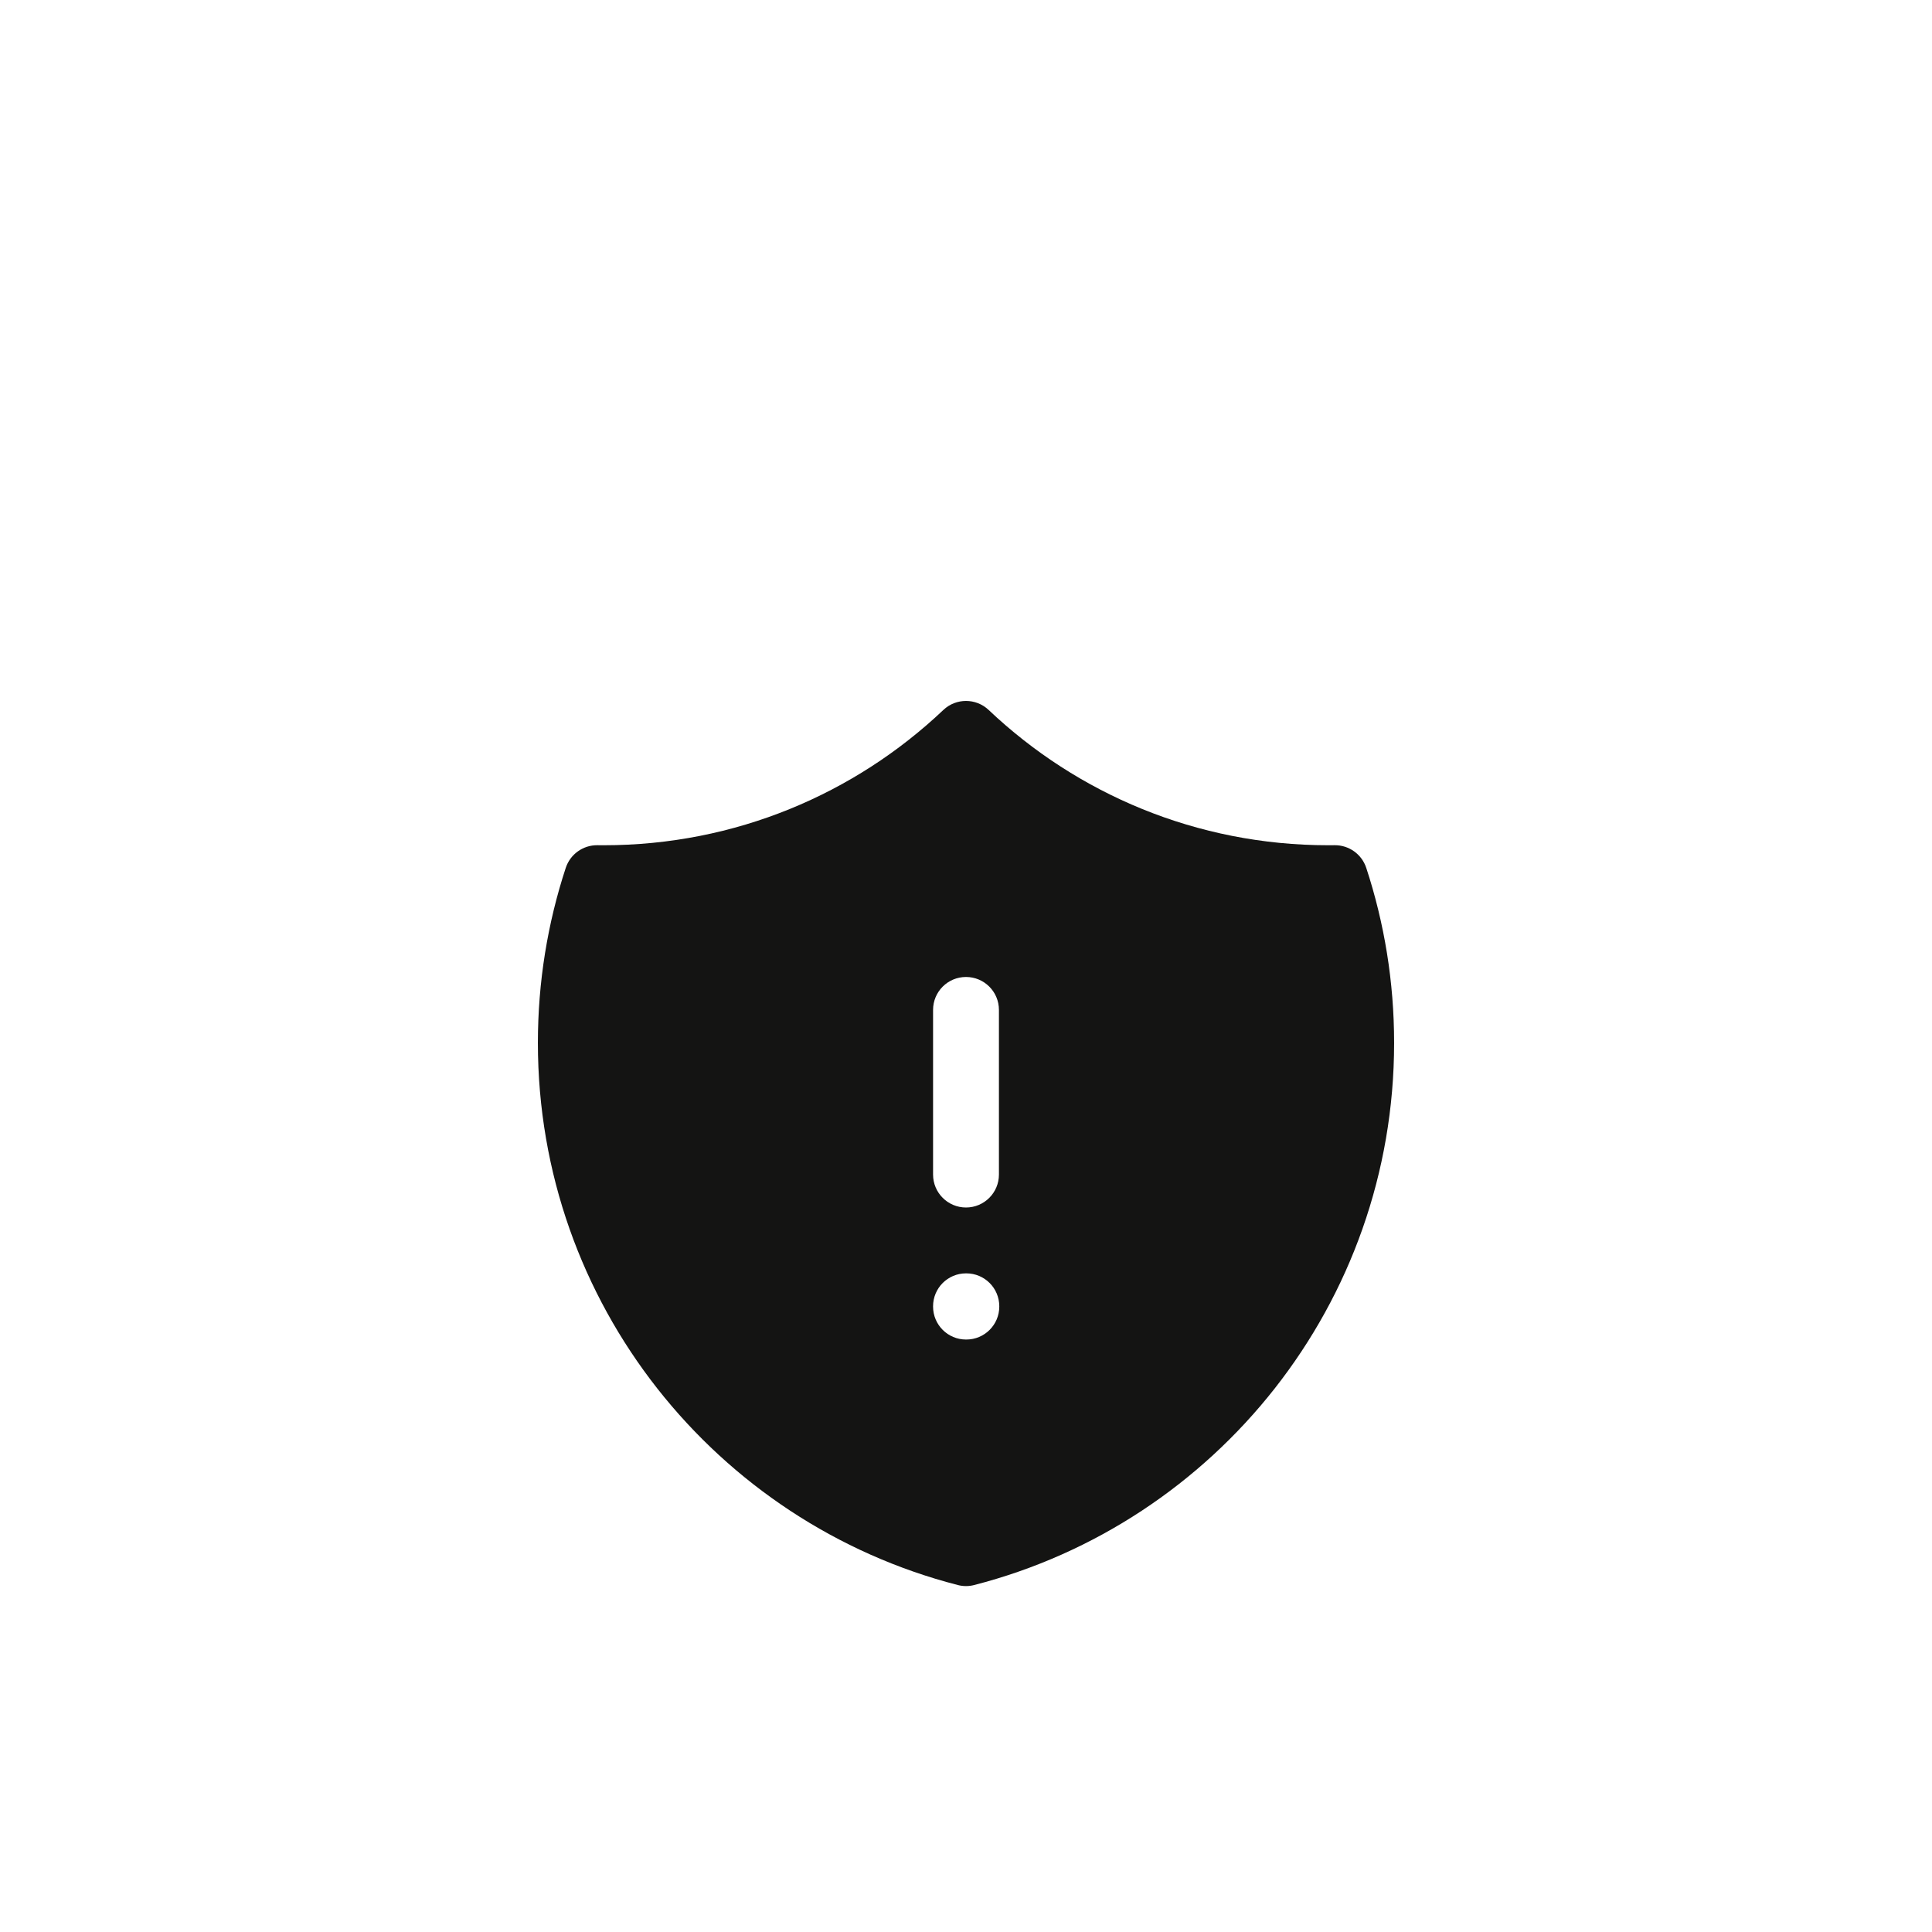 <svg width="44" height="44" viewBox="0 0 44 44" fill="none" xmlns="http://www.w3.org/2000/svg">
<g filter="url(#filter0_dii_9442_16866)">
<rect x="4" y="2" width="36" height="36" rx="12" fill="white" shape-rendering="crispEdges"/>
<path fill-rule="evenodd" clip-rule="evenodd" d="M21.484 10.169C21.773 9.895 22.227 9.895 22.516 10.169C24.532 12.079 27.254 13.25 30.25 13.25C30.298 13.25 30.345 13.249 30.393 13.249C30.72 13.245 31.012 13.453 31.115 13.764C31.527 15.019 31.75 16.359 31.75 17.75C31.75 23.692 27.686 28.683 22.187 30.098C22.064 30.13 21.936 30.13 21.813 30.098C16.314 28.683 12.25 23.692 12.25 17.75C12.25 16.359 12.473 15.019 12.885 13.764C12.988 13.453 13.28 13.245 13.607 13.249C13.655 13.249 13.702 13.25 13.75 13.25C16.746 13.25 19.468 12.079 21.484 10.169ZM22 16.25C22.414 16.25 22.75 16.585 22.75 17V20.75C22.75 21.164 22.414 21.5 22 21.5C21.586 21.5 21.25 21.164 21.25 20.75V17C21.25 16.585 21.586 16.25 22 16.25ZM22 23C21.586 23 21.25 23.335 21.25 23.75V23.757C21.25 24.171 21.586 24.507 22 24.507H22.008C22.422 24.507 22.758 24.171 22.758 23.757V23.75C22.758 23.335 22.422 23 22.008 23H22Z" fill="#141413"/>
</g>
<defs>
<filter id="filter0_dii_9442_16866" x="-44" y="-46" width="132" height="132" filterUnits="userSpaceOnUse" color-interpolation-filters="sRGB">
<feFlood flood-opacity="0" result="BackgroundImageFix"/>
<feColorMatrix in="SourceAlpha" type="matrix" values="0 0 0 0 0 0 0 0 0 0 0 0 0 0 0 0 0 0 127 0" result="hardAlpha"/>
<feOffset dy="2"/>
<feGaussianBlur stdDeviation="2"/>
<feComposite in2="hardAlpha" operator="out"/>
<feColorMatrix type="matrix" values="0 0 0 0 0 0 0 0 0 0 0 0 0 0 0 0 0 0 0.1 0"/>
<feBlend mode="normal" in2="BackgroundImageFix" result="effect1_dropShadow_9442_16866"/>
<feBlend mode="normal" in="SourceGraphic" in2="effect1_dropShadow_9442_16866" result="shape"/>
<feColorMatrix in="SourceAlpha" type="matrix" values="0 0 0 0 0 0 0 0 0 0 0 0 0 0 0 0 0 0 127 0" result="hardAlpha"/>
<feOffset/>
<feGaussianBlur stdDeviation="34"/>
<feComposite in2="hardAlpha" operator="arithmetic" k2="-1" k3="1"/>
<feColorMatrix type="matrix" values="0 0 0 0 1 0 0 0 0 1 0 0 0 0 1 0 0 0 0.05 0"/>
<feBlend mode="normal" in2="shape" result="effect2_innerShadow_9442_16866"/>
<feColorMatrix in="SourceAlpha" type="matrix" values="0 0 0 0 0 0 0 0 0 0 0 0 0 0 0 0 0 0 127 0" result="hardAlpha"/>
<feOffset dy="4"/>
<feGaussianBlur stdDeviation="2"/>
<feComposite in2="hardAlpha" operator="arithmetic" k2="-1" k3="1"/>
<feColorMatrix type="matrix" values="0 0 0 0 1 0 0 0 0 1 0 0 0 0 1 0 0 0 0.15 0"/>
<feBlend mode="normal" in2="effect2_innerShadow_9442_16866" result="effect3_innerShadow_9442_16866"/>
</filter>
</defs>
</svg>
